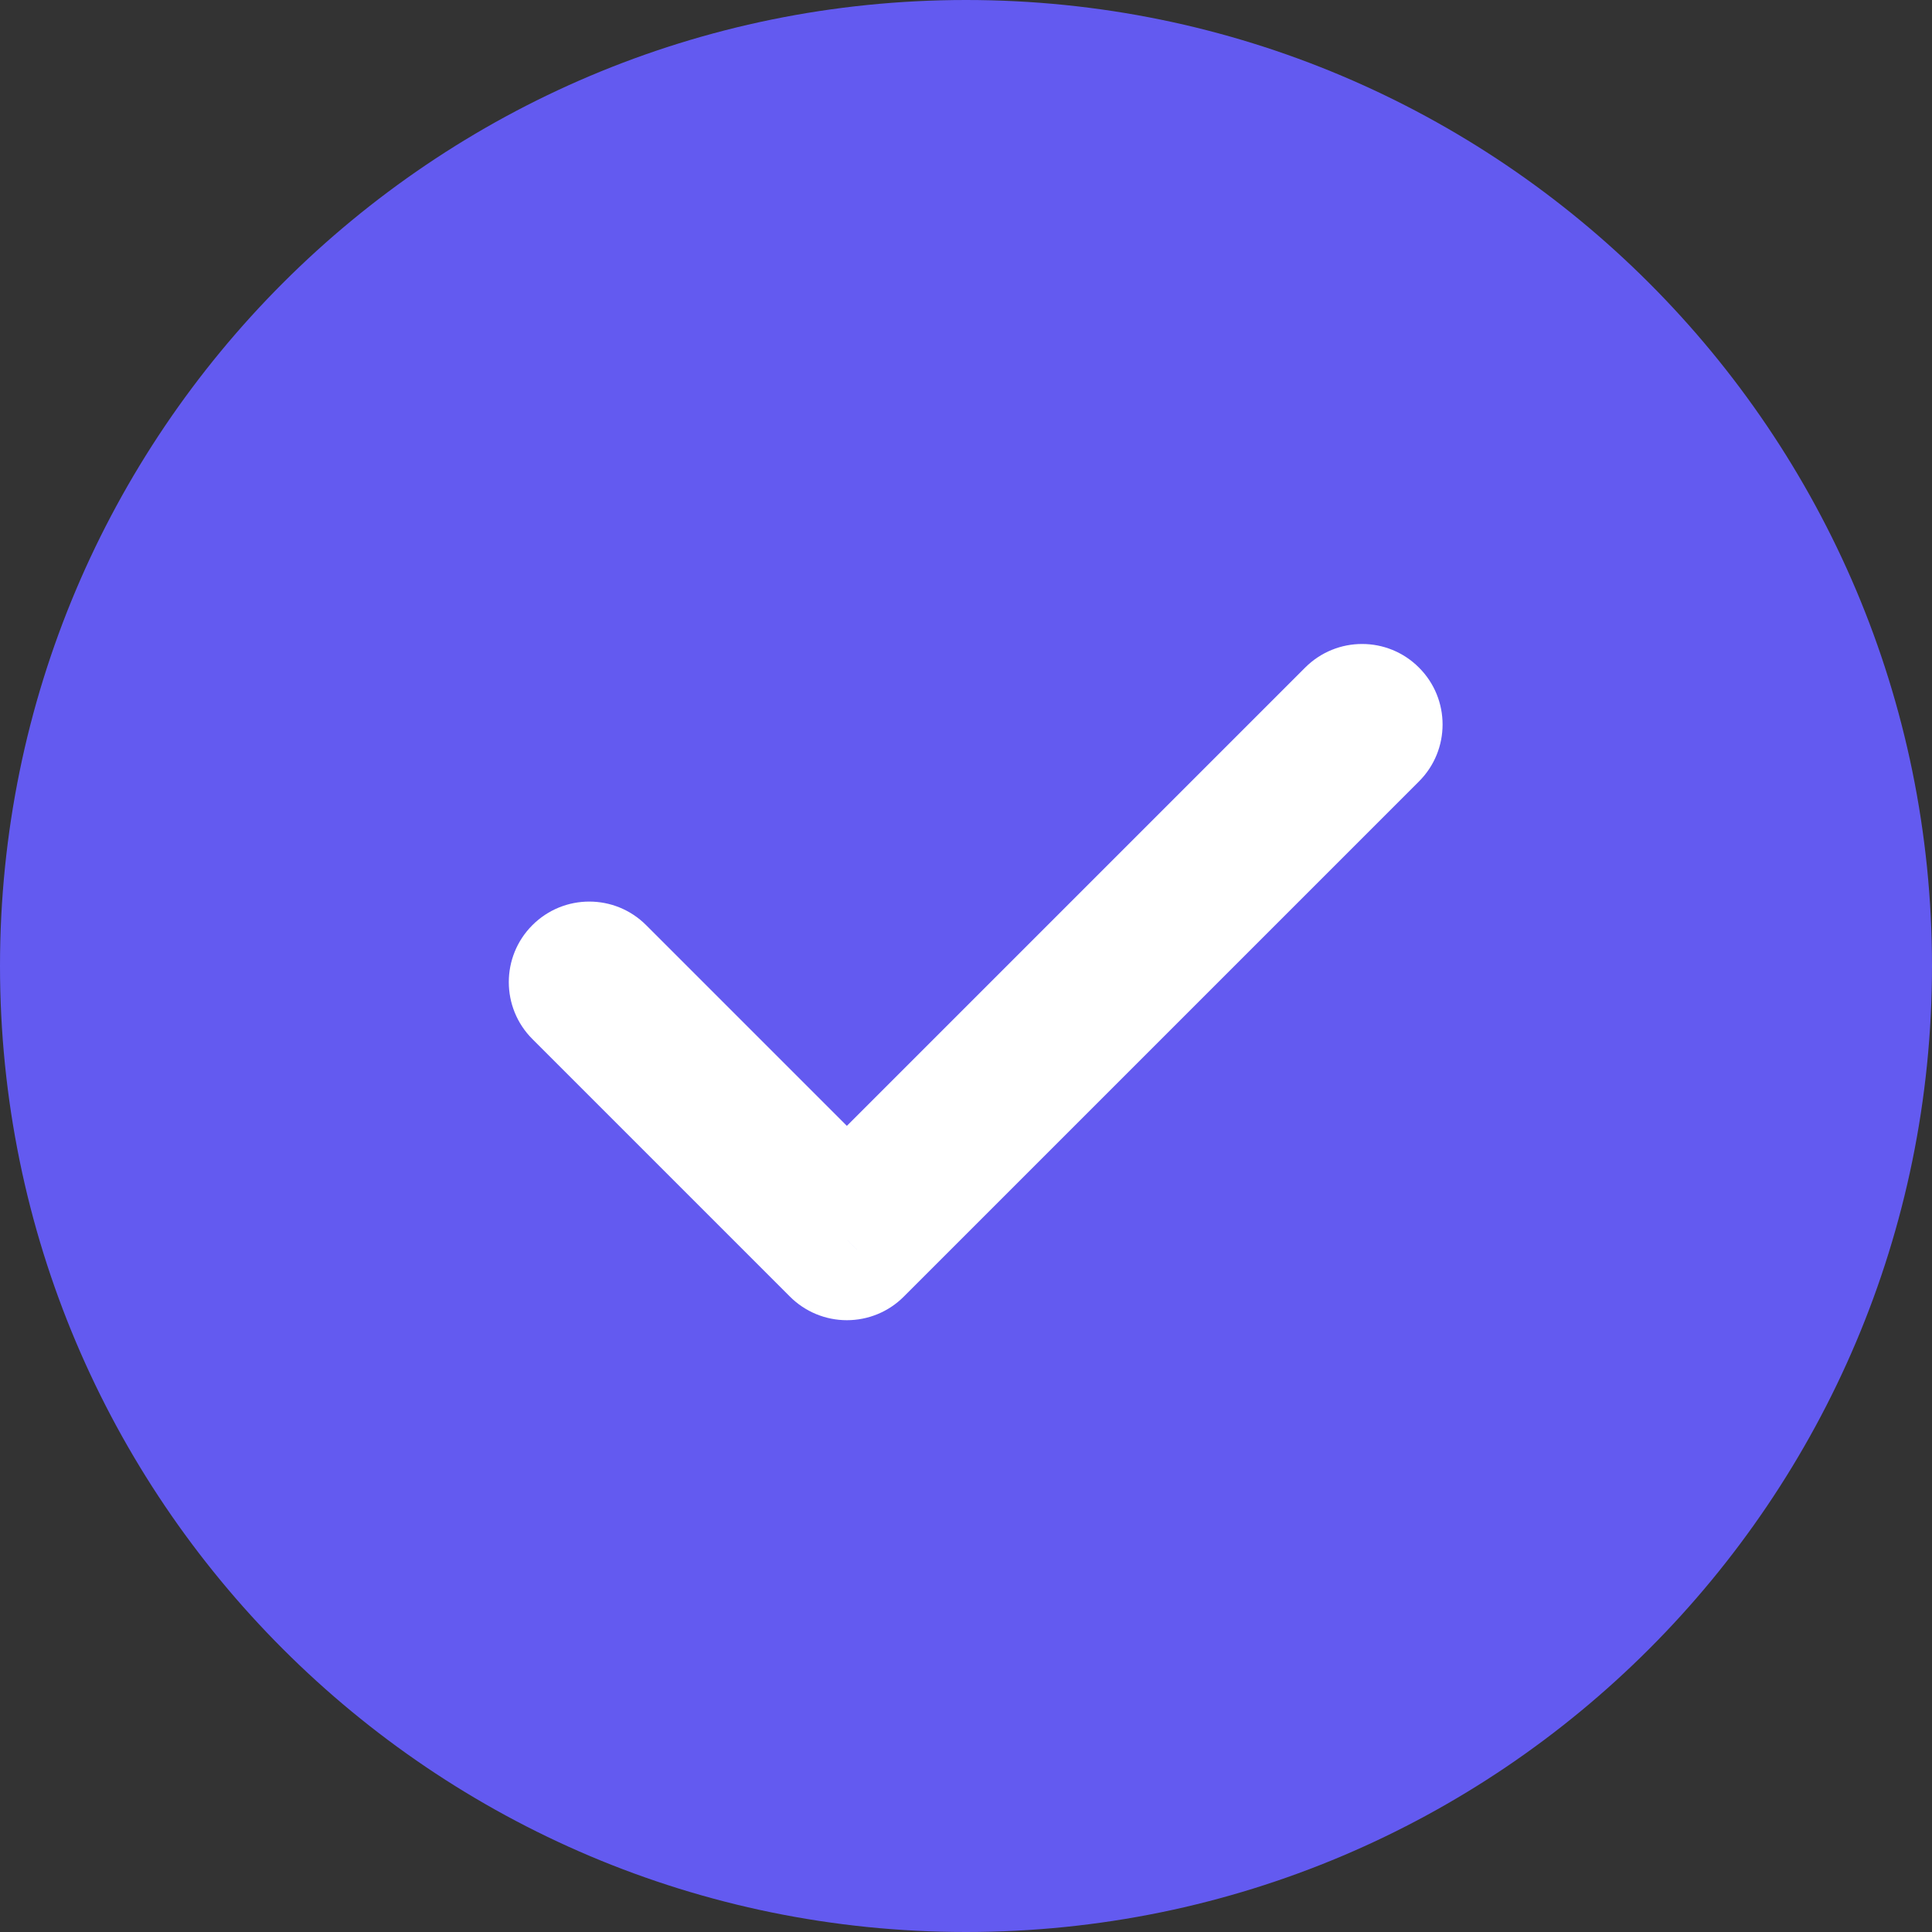 <svg width="24" height="24" viewBox="0 0 24 24" fill="none" xmlns="http://www.w3.org/2000/svg" shape-rendering="geometricPrecision">
<rect x="0" y="0" width="24" height="24" fill="#333333" stroke="none"/>
<path d="M12 24C18.627 24 24 18.627 24 12C24 5.373 18.627 0 12 0C5.373 0 0 5.373 0 12C0 18.627 5.373 24 12 24Z" fill="#635AF0"/>
<path d="M8.027 11.493C7.637 11.102 7.004 11.102 6.613 11.493C6.223 11.883 6.223 12.517 6.613 12.907L8.027 11.493ZM10.52 15.4L9.813 16.107C10.001 16.295 10.255 16.4 10.52 16.4C10.786 16.4 11.04 16.295 11.227 16.107L10.52 15.4ZM17.627 9.707C18.018 9.317 18.018 8.683 17.627 8.293C17.237 7.902 16.604 7.902 16.213 8.293L17.627 9.707ZM6.613 12.907L9.813 16.107L11.227 14.693L8.027 11.493L6.613 12.907ZM11.227 16.107L17.627 9.707L16.213 8.293L9.813 14.693L11.227 16.107Z" fill="white"/>
</svg>
